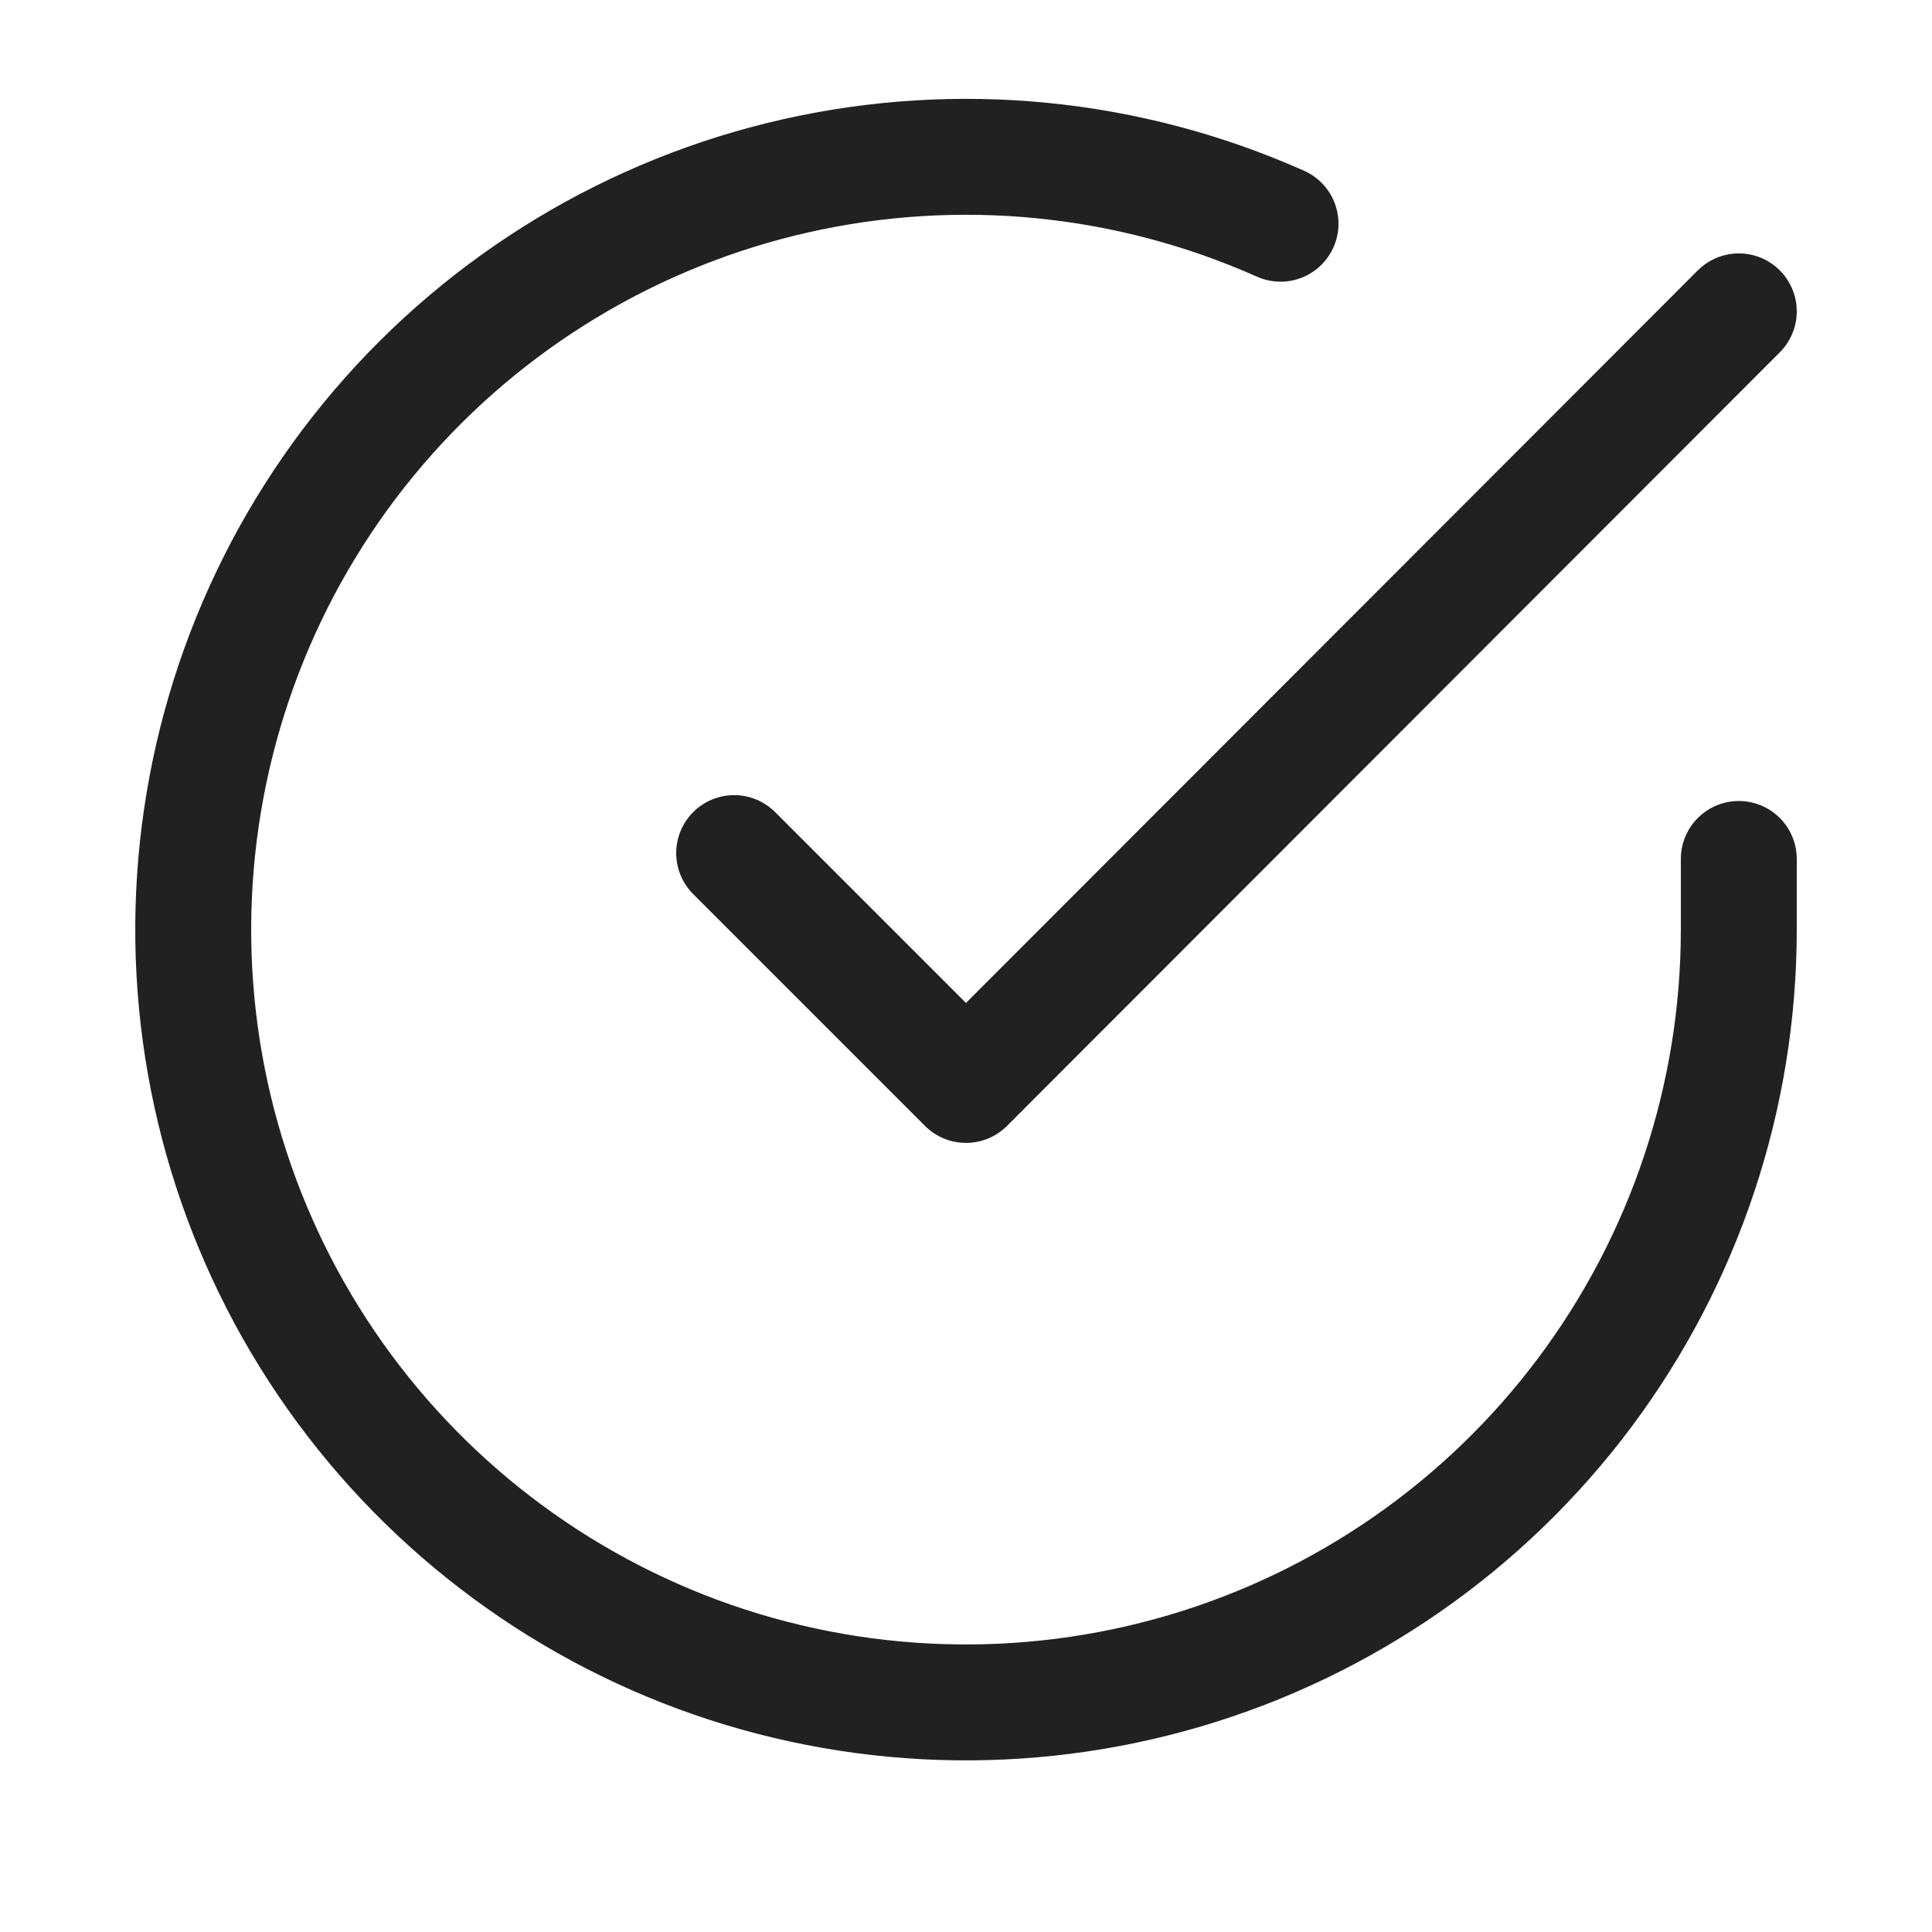 <svg width="25" height="25" viewBox="0 0 25 25" fill="none" xmlns="http://www.w3.org/2000/svg">
<path d="M22.5 11.115V12.035C22.499 14.191 21.8 16.29 20.509 18.017C19.218 19.744 17.403 21.008 15.335 21.619C13.267 22.23 11.057 22.157 9.034 21.41C7.012 20.662 5.285 19.281 4.111 17.472C2.937 15.663 2.38 13.523 2.522 11.371C2.664 9.22 3.497 7.171 4.898 5.532C6.299 3.893 8.193 2.75 10.296 2.275C12.4 1.8 14.6 2.017 16.57 2.895M22.5 4.029L12.5 14.039L9.5 11.039" stroke="#212121" stroke-width="1.5" stroke-linecap="round" stroke-linejoin="round"/>
</svg>
